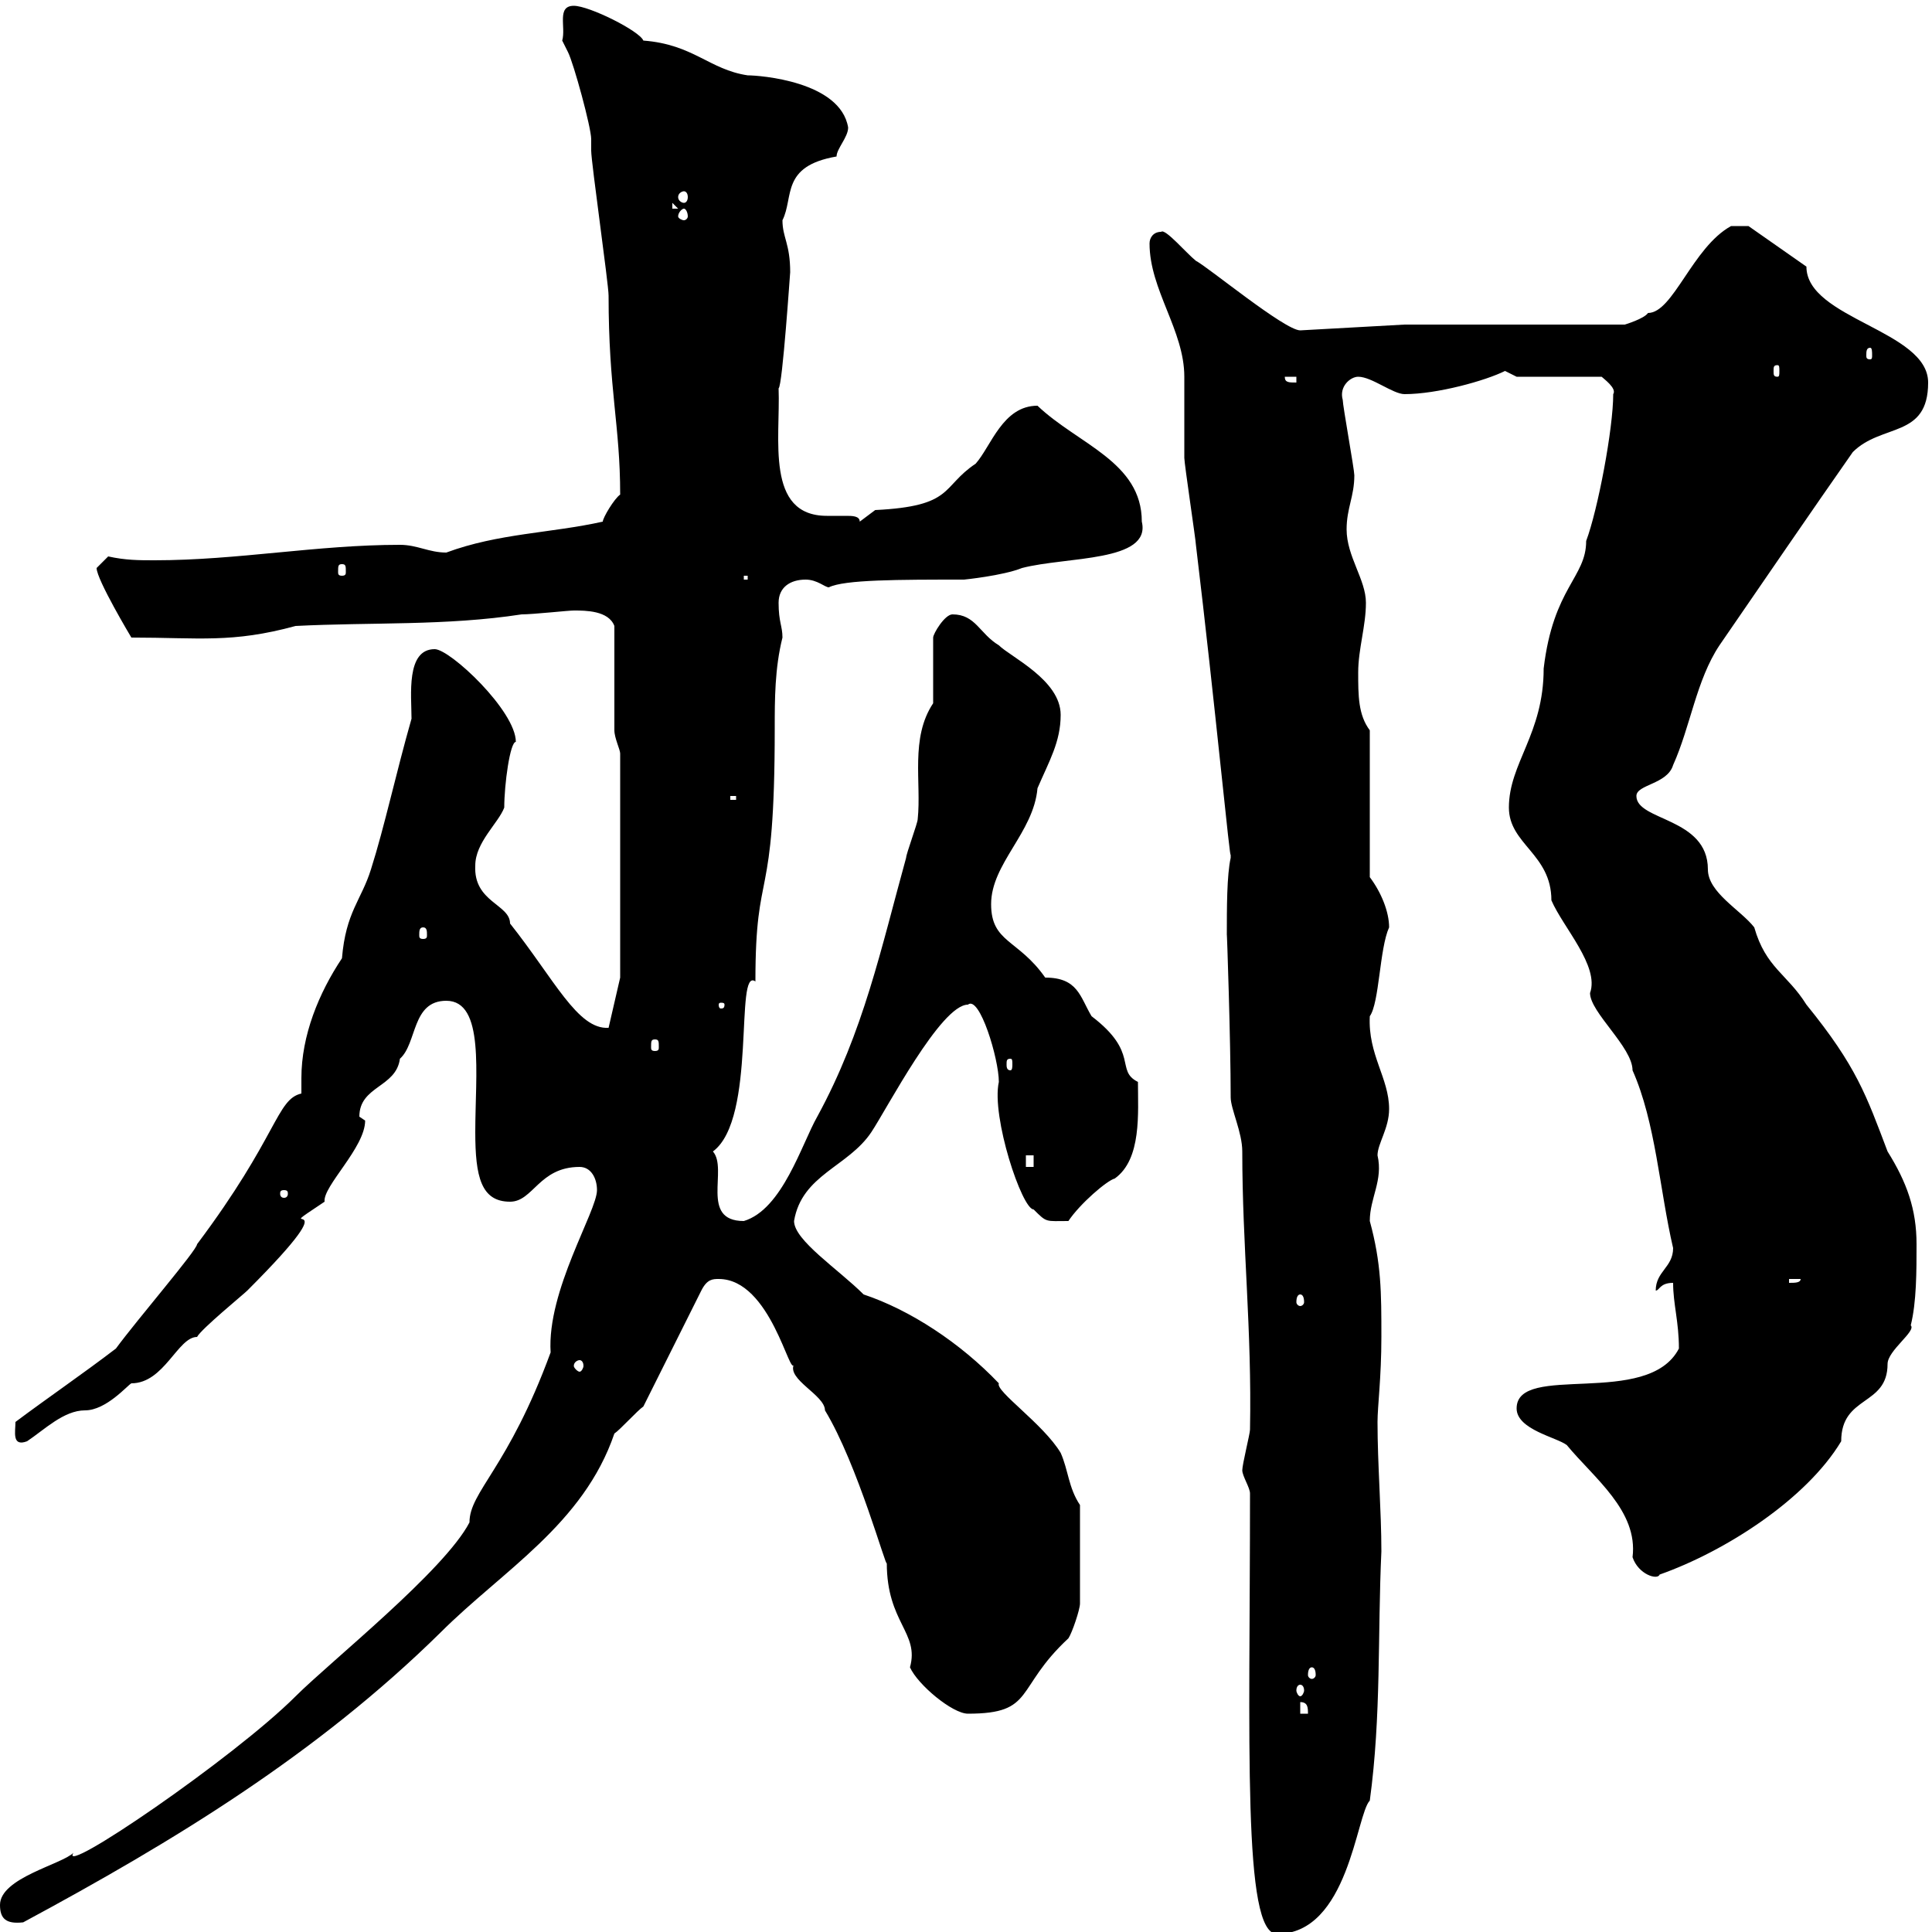 <svg xmlns="http://www.w3.org/2000/svg" xmlns:xlink="http://www.w3.org/1999/xlink" width="300" height="300"><path d="M194.10 231.90C194.10 270.60 192.90 300.30 198.30 300.30C209.40 300.30 210.60 281.70 212.70 279.60C214.50 266.40 213.90 253.80 214.50 240.90C214.50 234.60 213.90 227.40 213.90 220.80C213.90 218.40 214.50 213.90 214.50 207.60C214.50 200.70 214.50 196.20 212.70 189.60C212.70 186 214.80 183.30 213.90 179.40C213.90 177.60 215.70 175.20 215.70 172.20C215.70 167.40 212.40 163.80 212.70 157.80C214.20 155.70 214.20 147.30 215.70 144C215.70 141.60 214.50 138.60 212.70 136.20L212.70 113.40C210.90 111 210.90 108 210.90 104.40C210.90 100.80 212.10 97.20 212.10 93.60C212.10 90 209.10 86.40 209.10 82.20C209.10 78.90 210.30 77.10 210.30 73.80C210.30 72.90 208.50 63 208.50 62.10C207.90 60 209.70 58.50 210.90 58.50C213 58.50 216.30 61.20 218.10 61.20C223.20 61.20 230.70 59.10 233.70 57.60C233.70 57.60 235.50 58.50 235.50 58.50L248.70 58.50C249 58.80 251.10 60.30 250.50 61.20C250.50 66.60 248.10 79.20 246.30 84C246.30 89.70 241.20 91.20 239.70 103.80C239.70 114 234.30 118.50 234.30 125.40C234.30 131.10 240.90 132.60 240.90 139.80C242.70 144 248.40 150 246.90 154.20C246.90 157.20 253.50 162.60 253.50 166.20C257.10 174.30 257.70 184.80 259.80 193.80C259.80 196.80 257.10 197.40 257.10 200.40C257.70 200.40 257.70 199.20 259.80 199.20C259.80 202.50 260.70 205.20 260.70 209.40C255.90 218.70 235.50 211.50 235.50 218.70C235.50 222 241.80 223.20 243.30 224.40C247.50 229.50 254.40 234.60 253.50 241.80C254.40 244.50 257.40 245.40 257.70 244.50C267.90 240.90 280.50 232.80 285.90 223.80C285.90 216.60 293.10 218.40 293.10 211.80C293.10 209.70 297.60 206.70 296.70 205.80C297.60 202.20 297.60 197.40 297.60 193.20C297.60 187.80 296.10 183.60 293.10 178.80C289.80 170.10 288.30 165.60 280.50 156C277.50 151.20 274.20 150.30 272.40 144C270.30 141.30 265.20 138.60 265.20 135C265.20 126.90 254.10 127.50 254.10 123.60C254.10 121.80 258.90 121.80 259.80 118.80C262.50 112.80 263.40 105.60 267 100.20C273.60 90.60 281.40 79.20 287.70 70.20C292.20 65.70 299.40 68.10 299.40 59.40C299.40 51.30 280.50 49.50 280.50 41.40L271.50 35.10L268.80 35.10C262.80 38.40 259.80 48.60 255.90 48.60C255.30 49.50 252.30 50.40 252.30 50.40L218.10 50.40L201.90 51.30C199.50 51.30 187.50 41.40 185.70 40.50C184.20 39.30 180.90 35.40 180.30 36C179.10 36 178.50 36.90 178.50 37.80C178.50 45 183.90 51.30 183.90 58.50C183.90 59.40 183.90 70.20 183.90 71.10C183.90 72 185.70 84 185.70 84.60C188.70 109.50 191.10 135 191.10 132.60C191.10 132.60 191.10 132.60 191.10 133.20C190.50 135.90 190.50 141 190.50 145.20C190.50 144 191.10 161.70 191.10 170.40C191.10 172.20 192.90 175.80 192.90 178.80C192.90 193.50 194.40 206.40 194.10 222C194.10 222.60 192.90 227.40 192.90 228.30C192.90 229.20 194.10 231 194.10 231.90ZM0 295.80C0 297.90 0.90 298.80 3.60 298.50C27 285.90 49.20 272.40 68.40 253.50C78 243.90 90.60 236.70 95.40 222.60C96.30 222 99 219 99.90 218.40L108.90 200.40C109.80 198.60 110.70 198.60 111.60 198.60C119.70 198.60 122.70 214.20 123.30 211.80C122.10 214.20 128.10 216.60 128.10 219C133.20 227.40 137.70 243.90 137.70 242.70C137.70 252 142.80 253.50 141.30 258.90C142.50 261.60 147.90 266.10 150.30 266.10C160.80 266.10 157.50 262.20 165.90 254.40C166.50 253.50 167.70 249.90 167.70 249L167.70 233.70C165.90 231 165.90 228.30 164.70 225.60C162 221.10 154.50 216 155.10 214.80C149.10 208.50 141.30 203.40 134.10 201C130.20 197.10 123.30 192.60 123.30 189.60C124.50 182.40 131.70 181.20 135.30 175.80C137.70 172.20 146.10 156 150.30 156C152.10 154.50 155.10 164.40 155.10 168C153.90 173.40 158.70 187.80 160.50 187.80C162.60 189.90 162.30 189.60 165.90 189.60C167.70 186.90 171.90 183.30 173.10 183C177.30 180 176.70 172.80 176.70 168C173.10 166.20 177 163.50 169.50 157.80C167.70 154.80 167.40 151.80 162.30 151.80C158.10 145.80 153.90 146.40 153.90 140.40C153.90 134.10 160.50 129.30 161.10 122.40C162.90 118.20 164.70 115.20 164.70 111C164.70 105.60 156.90 102 155.10 100.20C152.10 98.40 151.50 95.40 147.90 95.40C146.70 95.40 144.90 98.40 144.90 99L144.90 109.20C141.30 114.60 143.10 121.50 142.50 127.20C142.50 127.80 140.70 132.60 140.70 133.20C136.80 147.30 134.10 160.20 126.90 173.40C124.50 177.60 121.50 187.80 115.50 189.60C108.60 189.60 113.10 181.50 110.70 178.80C117.60 173.70 114 150 117.30 152.40C117.30 133.80 120.30 141.60 120.30 113.10C120.30 108.60 120.30 103.80 121.50 99C121.50 97.20 120.90 96.60 120.90 93.60C120.90 91.20 122.70 90 125.10 90C126.90 90 128.10 91.20 128.70 91.20C131.10 90 139.50 90 149.70 90C149.70 90 155.70 89.40 158.70 88.20C165.60 86.40 178.80 87.30 177.30 81C177.30 71.70 167.40 69 161.10 63C155.70 63 153.90 69.30 151.50 72C146.10 75.60 148.20 78.60 135.90 79.20C135.90 79.20 133.50 81 133.50 81C133.50 80.10 132.30 80.10 131.40 80.10C130.50 80.10 129.60 80.10 128.40 80.10C118.80 80.10 121.20 68.10 120.90 60.30C121.50 60 122.70 42 122.70 42.30C122.70 37.80 121.50 36.90 121.50 34.20C123.30 30.60 121.20 25.80 129.90 24.30C129.90 23.10 131.70 21.30 131.70 19.80C130.50 12.60 117.90 11.70 116.10 11.70C110.10 10.80 107.70 6.90 99.90 6.30C99.30 4.80 91.50 0.90 89.10 0.90C86.40 0.90 87.90 4.20 87.30 6.30C87.30 6.30 88.20 8.10 88.20 8.10C89.10 9.90 91.80 19.80 91.80 21.60C91.80 21.60 91.80 23.40 91.80 23.40C91.80 25.20 94.50 44.10 94.50 45.90C94.50 60.60 96.30 66 96.30 76.80C95.40 77.40 93.60 80.40 93.60 81C85.50 82.80 77.40 82.80 69.30 85.80C66.60 85.80 64.80 84.60 62.10 84.60C49.20 84.60 36.90 87 24 87C21.60 87 19.50 87 16.80 86.40C16.80 86.40 15 88.20 15 88.20C15 90 20.40 99 20.40 99C30.90 99 36 99.90 45.90 97.20C57.60 96.60 69.30 97.20 81 95.40C82.80 95.40 88.20 94.80 89.10 94.80C90.90 94.80 94.50 94.80 95.40 97.20C95.40 100.20 95.40 111 95.40 113.40C95.40 114.60 96.30 116.40 96.30 117L96.30 151.80L94.50 159.60C89.70 159.90 86.10 152.10 79.20 143.40C79.20 140.40 73.50 140.10 73.80 134.40C73.80 130.80 77.40 127.80 78.30 125.40C78.30 121.80 79.20 115.20 80.10 115.20C80.10 110.40 69.90 100.80 67.50 100.80C63 100.80 63.90 108 63.90 111.60C61.50 120 59.70 128.40 57.60 135C56.10 139.80 53.70 141.60 53.10 148.80C49.50 154.20 46.80 160.80 46.80 167.40C46.80 168.30 46.80 168.90 46.80 169.80C42.90 170.70 43.20 176.40 30.60 193.20C30.60 194.10 21.30 204.90 18 209.40C12.90 213.30 7.20 217.20 2.40 220.80C2.40 222.30 1.80 224.70 4.20 223.80C6.90 222 9.90 219 13.20 219C16.50 219 19.80 215.10 20.40 214.80C25.50 214.80 27.60 207.60 30.60 207.60C31.20 206.40 37.80 201 38.40 200.40C55.80 183 40.50 193.20 50.40 186.60C50.10 184.20 56.70 178.20 56.70 174C56.70 174 55.80 173.40 55.80 173.40C55.80 168.60 61.50 168.90 62.10 164.40C64.80 162 63.90 155.40 69.30 155.40C75.30 155.40 73.80 166.80 73.80 175.80C73.80 182.70 74.70 186.60 79.20 186.60C82.80 186.60 83.70 181.20 90 181.20C91.80 181.20 92.70 183 92.70 184.80C92.70 188.10 84.90 200.40 85.50 210C78.90 228 72.90 231.60 72.90 236.40C69 243.90 51.30 258 45.90 263.40C36.30 273 9 291.60 11.40 287.70C9.60 289.50 0 291.60 0 295.80ZM201.90 264.30C203.10 264.30 203.10 265.20 203.10 266.10L201.90 266.10ZM201.90 261.60C202.20 261.60 202.50 261.90 202.50 262.50C202.50 262.80 202.20 263.40 201.90 263.40C201.60 263.40 201.30 262.80 201.30 262.50C201.30 261.90 201.60 261.60 201.90 261.60ZM203.70 258.90C204 258.90 204.30 259.20 204.30 260.10C204.30 260.40 204 260.70 203.70 260.70C203.40 260.70 203.10 260.40 203.10 260.10C203.10 259.20 203.40 258.90 203.70 258.90ZM90 211.20C90.30 211.20 90.60 211.50 90.60 212.10C90.60 212.40 90.30 213 90 213C89.70 213 89.10 212.40 89.10 212.10C89.10 211.50 89.70 211.20 90 211.20ZM201.90 201C202.20 201 202.50 201.30 202.50 202.20C202.50 202.50 202.20 202.80 201.90 202.80C201.60 202.80 201.30 202.50 201.30 202.20C201.30 201.30 201.60 201 201.90 201ZM277.80 198.60L279.60 198.60C279.60 199.20 278.70 199.20 277.80 199.20ZM44.10 184.80C44.70 184.80 44.70 185.10 44.70 185.40C44.70 185.40 44.70 186 44.10 186C43.50 186 43.50 185.40 43.50 185.40C43.50 185.10 43.50 184.80 44.10 184.80ZM159.30 179.40L160.50 179.40L160.50 181.20L159.30 181.20ZM156.90 164.40C157.20 164.40 157.20 164.70 157.20 165.30C157.20 165.60 157.20 166.20 156.90 166.20C156.30 166.20 156.30 165.60 156.30 165.30C156.30 164.70 156.30 164.40 156.90 164.40ZM101.70 161.40C102.30 161.40 102.30 161.70 102.30 162.60C102.30 162.90 102.30 163.20 101.70 163.20C101.10 163.20 101.10 162.90 101.10 162.60C101.10 161.70 101.10 161.40 101.70 161.40ZM112.50 156C112.50 156.60 112.20 156.60 111.90 156.60C111.90 156.60 111.60 156.60 111.60 156C111.60 155.70 111.90 155.70 111.90 155.70C112.20 155.70 112.50 155.70 112.50 156ZM65.70 144C66.30 144 66.30 144.60 66.30 145.20C66.30 145.50 66.30 145.80 65.70 145.80C65.10 145.80 65.10 145.50 65.10 145.20C65.10 144.60 65.10 144 65.70 144ZM113.40 123.60L114.30 123.60L114.30 124.20L113.40 124.20ZM115.50 89.40L116.10 89.40L116.10 90L115.50 90ZM53.10 87.60C53.70 87.60 53.70 87.90 53.70 88.80C53.70 89.10 53.70 89.40 53.10 89.40C52.50 89.40 52.50 89.10 52.50 88.80C52.50 87.90 52.50 87.60 53.10 87.60ZM199.50 58.50L201.30 58.50L201.30 59.40C200.10 59.40 199.50 59.40 199.50 58.50ZM276 56.70C276.30 56.70 276.30 57 276.30 57.60C276.30 58.20 276.30 58.50 276 58.50C275.40 58.50 275.40 58.20 275.40 57.60C275.40 57 275.40 56.70 276 56.70ZM290.40 54C290.70 54 290.70 54.60 290.70 55.20C290.70 55.50 290.70 55.80 290.40 55.80C289.80 55.80 289.80 55.50 289.80 55.20C289.80 54.60 289.80 54 290.40 54ZM106.20 32.40C106.50 32.40 106.80 33 106.80 33.60C106.80 33.90 106.50 34.20 106.20 34.20C105.90 34.20 105.30 33.90 105.30 33.60C105.30 33 105.90 32.40 106.20 32.40ZM104.40 31.50L105.30 32.40L104.40 32.40ZM106.20 29.70C106.50 29.70 106.80 30 106.80 30.60C106.80 31.20 106.50 31.50 106.20 31.50C105.90 31.50 105.30 31.20 105.30 30.60C105.30 30 105.90 29.70 106.20 29.70Z"/></svg>